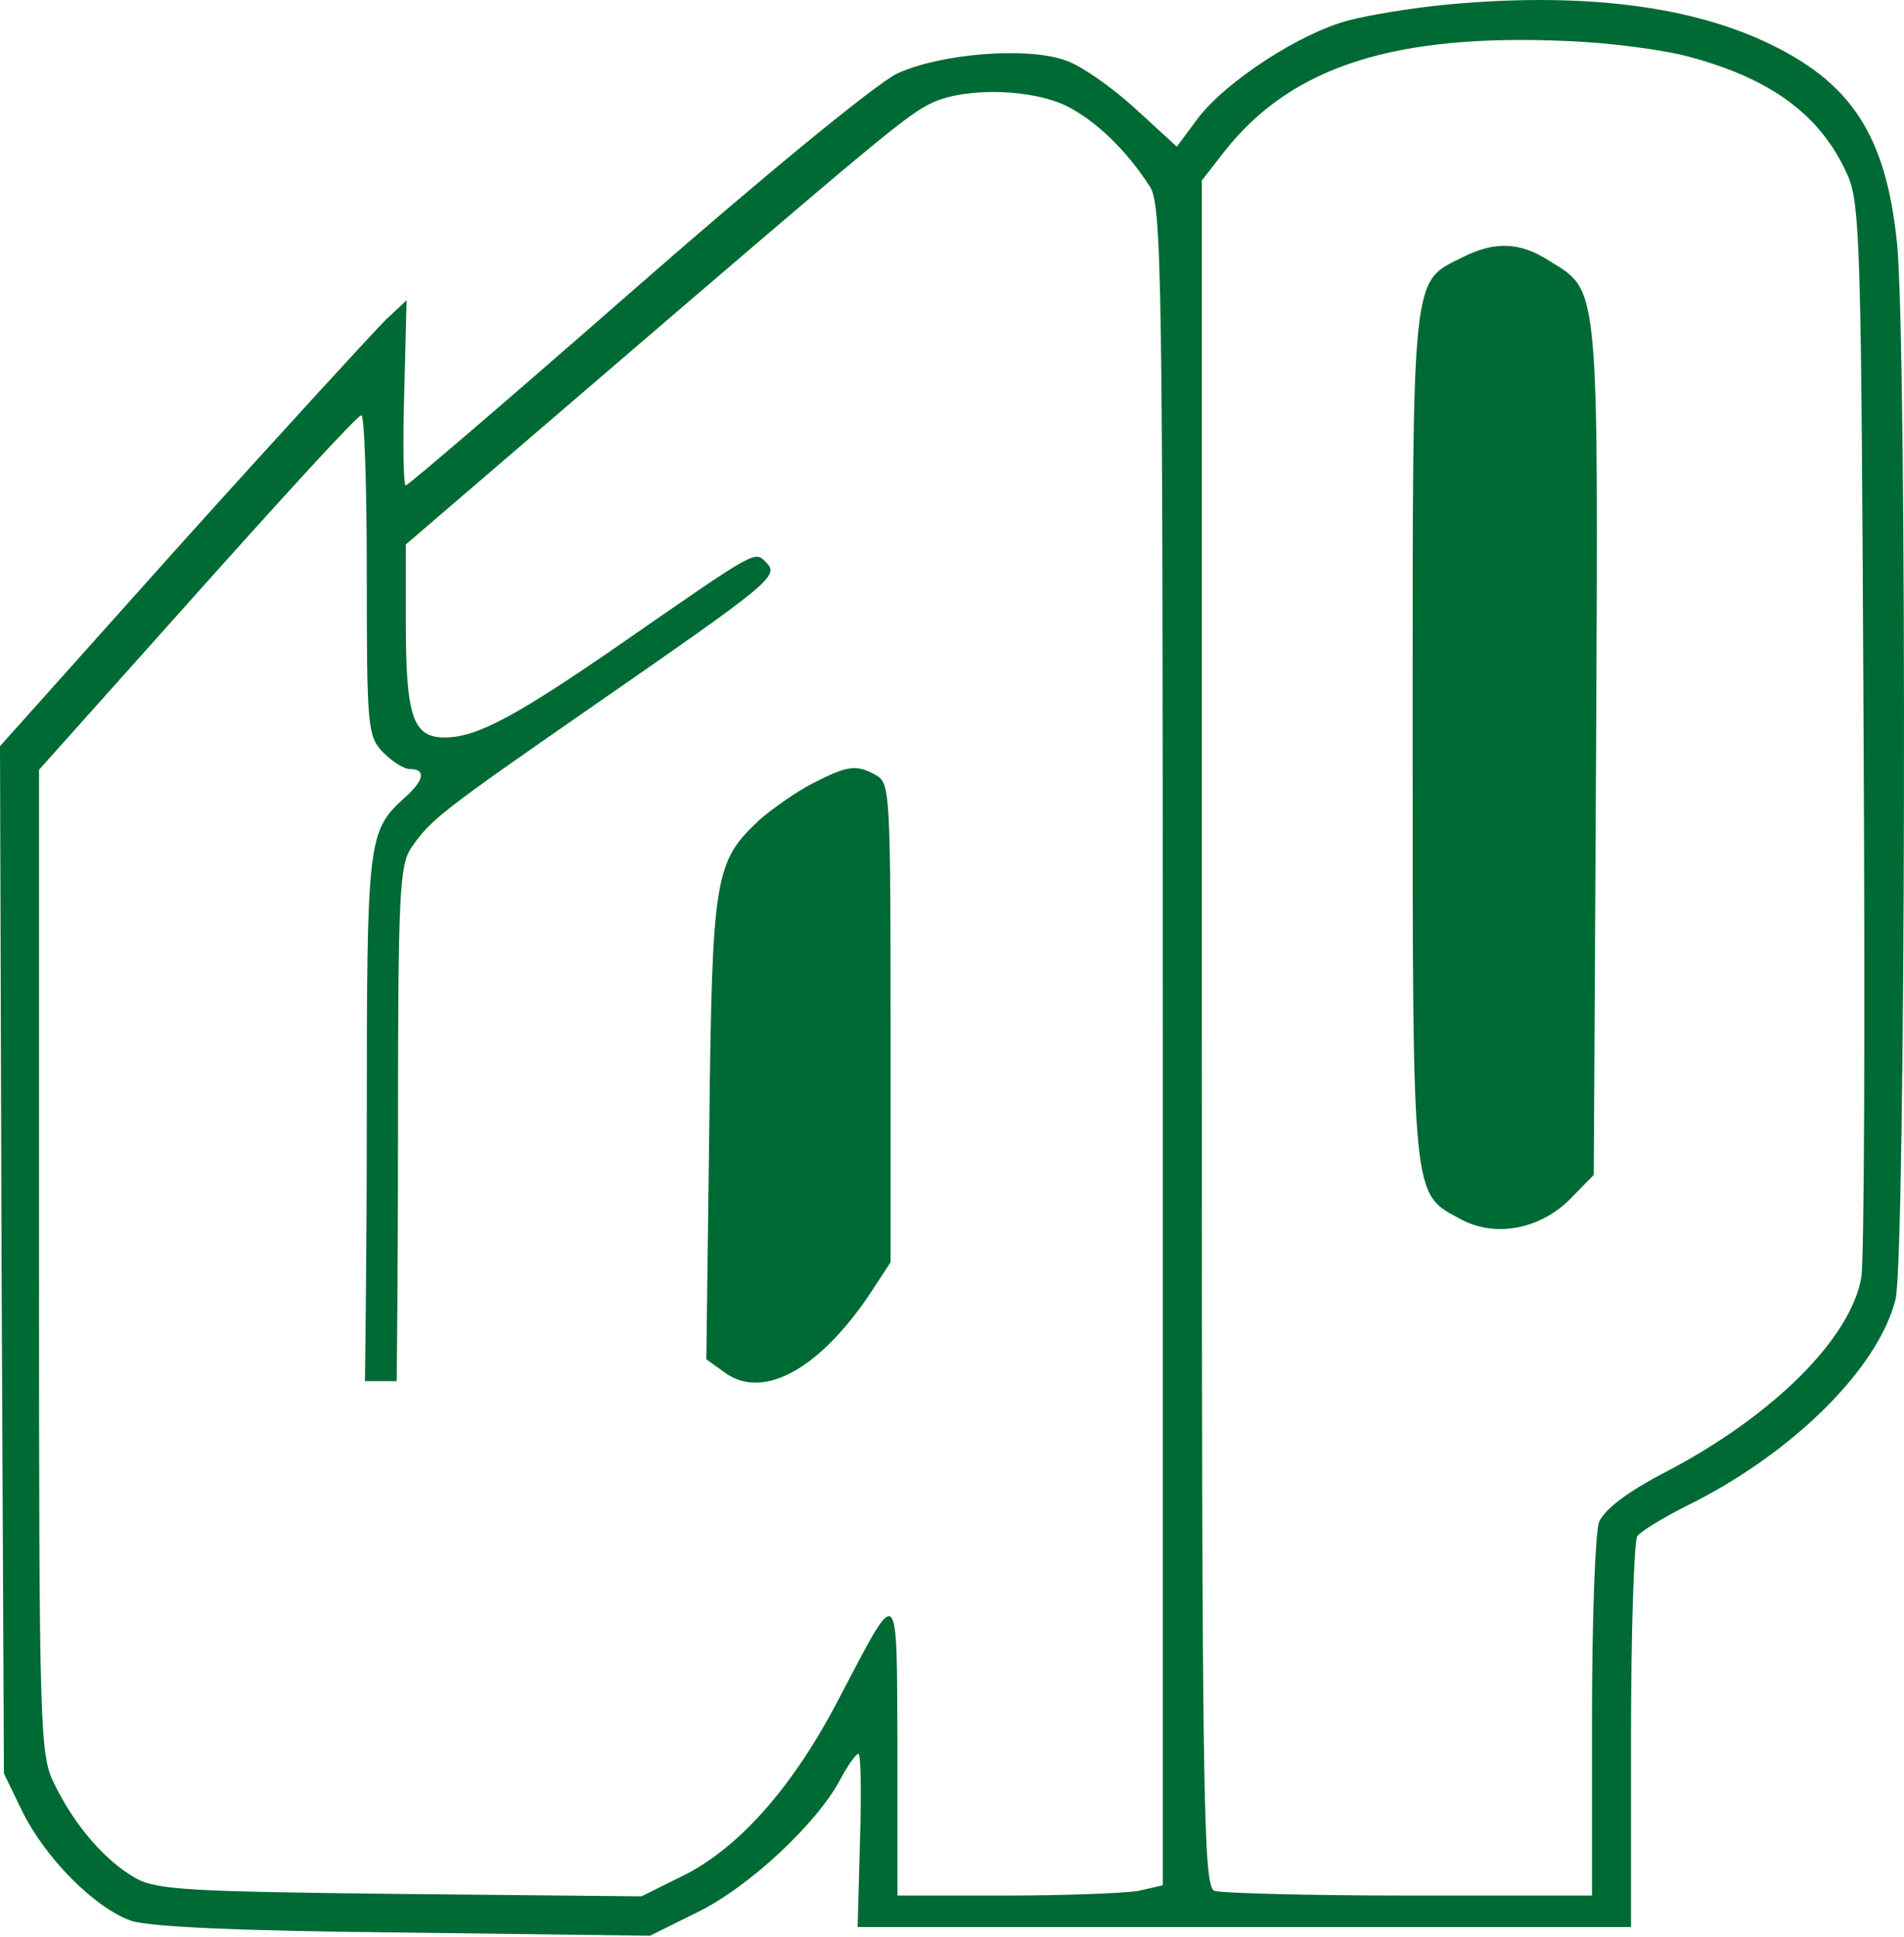 <?xml version="1.0" encoding="UTF-8"?> <svg xmlns="http://www.w3.org/2000/svg" width="120" height="122" viewBox="0 0 120 122" fill="none"><path d="M90.991 0.307C88.974 0.505 86.22 0.952 84.941 1.299C81.941 2.093 77.268 5.12 75.498 7.452L74.17 9.239L71.514 6.807C70.038 5.467 68.071 4.078 67.087 3.78C64.628 2.937 59.267 3.383 56.562 4.624C55.283 5.219 48.25 10.976 40.085 18.122C32.265 24.97 25.723 30.577 25.576 30.577C25.428 30.577 25.379 27.947 25.477 24.771L25.625 18.916L24.297 20.156C23.608 20.851 17.805 27.153 11.46 34.2L0 47.003L0.098 79.358L0.246 111.713L1.377 114.045C2.853 117.072 6 120.199 8.263 120.993C9.493 121.39 15.296 121.638 25.527 121.737L40.97 121.936L43.971 120.447C47.217 118.859 51.447 114.889 52.922 112.16C53.414 111.217 53.955 110.472 54.103 110.472C54.25 110.472 54.299 112.904 54.201 115.931L54.053 121.39H78.4H102.795V109.331C102.795 102.731 102.992 97.074 103.188 96.776C103.385 96.478 104.762 95.635 106.238 94.89C112.927 91.615 118.386 86.206 119.468 81.839C120.108 79.259 120.206 21.992 119.567 15.392C118.878 8.495 116.665 5.12 111.156 2.589C106.09 0.257 99.204 -0.487 90.991 0.307ZM106.484 3.582C111.648 4.971 114.747 7.254 116.419 10.976C117.255 12.812 117.304 15.442 117.452 45.961C117.55 64.123 117.501 79.656 117.304 80.499C116.616 84.32 111.796 89.134 105.107 92.657C102.5 93.997 101.123 95.089 100.778 95.883C100.533 96.578 100.336 102.135 100.336 108.289V119.405H88.827C82.482 119.405 76.973 119.256 76.531 119.107C75.842 118.809 75.744 113.599 75.744 65.066V11.373L77.17 9.537C81.4 4.177 87.892 2.093 98.86 2.589C101.418 2.689 104.861 3.135 106.484 3.582ZM67.284 6.708C69.104 7.651 70.973 9.437 72.448 11.72C73.235 12.812 73.284 17.477 73.284 65.86V118.76L71.76 119.107C70.924 119.256 67.136 119.405 63.398 119.405H56.562V110.075C56.513 99.505 56.709 99.704 52.824 107.098C49.922 112.656 46.528 116.427 43.036 118.164L40.429 119.454L25.281 119.305C12.05 119.157 9.886 119.057 8.558 118.313C6.689 117.271 4.722 115.038 3.443 112.408C2.508 110.572 2.459 109.281 2.459 79.507V48.492L12.444 37.326C17.903 31.223 22.526 26.161 22.772 26.161C22.969 26.111 23.117 30.627 23.117 36.185C23.117 45.663 23.166 46.358 24.1 47.35C24.691 47.946 25.428 48.442 25.822 48.442C26.855 48.442 26.756 49.137 25.527 50.228C23.166 52.362 23.117 52.809 23.117 70.773C23.117 78.94 23 87 23 87C23 87 23.503 87 24 87C24.403 87 25 87 25 87C25 87 25.084 80.677 25.084 71.12C25.084 56.332 25.182 54.496 25.92 53.404C27.15 51.618 27.789 51.122 37.38 44.472C48.545 36.731 49.135 36.284 48.299 35.441C47.561 34.696 47.807 34.547 39.495 40.304C32.56 45.117 30.052 46.457 28.035 46.457C26.018 46.457 25.576 45.167 25.576 39.113V34.299L37.429 24.126C55.873 8.296 57.201 7.204 58.775 6.46C60.988 5.467 65.12 5.616 67.284 6.708Z" fill="#006A34"></path><path d="M92.141 16.225C88.935 17.814 89.032 16.97 89.032 46.458C89.032 75.797 88.984 75.151 92.044 76.79C94.23 77.981 97.048 77.435 98.942 75.549L100.448 74.01L100.594 47.202C100.74 17.565 100.788 18.36 97.631 16.424C95.785 15.232 94.182 15.182 92.141 16.225Z" fill="#006A34"></path><path d="M51.29 49.309C50.276 49.815 48.756 50.875 47.88 51.633C45.023 54.31 44.885 55.118 44.7 71.18L44.516 85.626L45.714 86.485C48.111 88.202 51.659 86.232 54.839 81.484L56.129 79.514V64.462C56.129 50.067 56.083 49.36 55.253 48.855C54.009 48.148 53.456 48.198 51.29 49.309Z" fill="#006A34"></path></svg> 